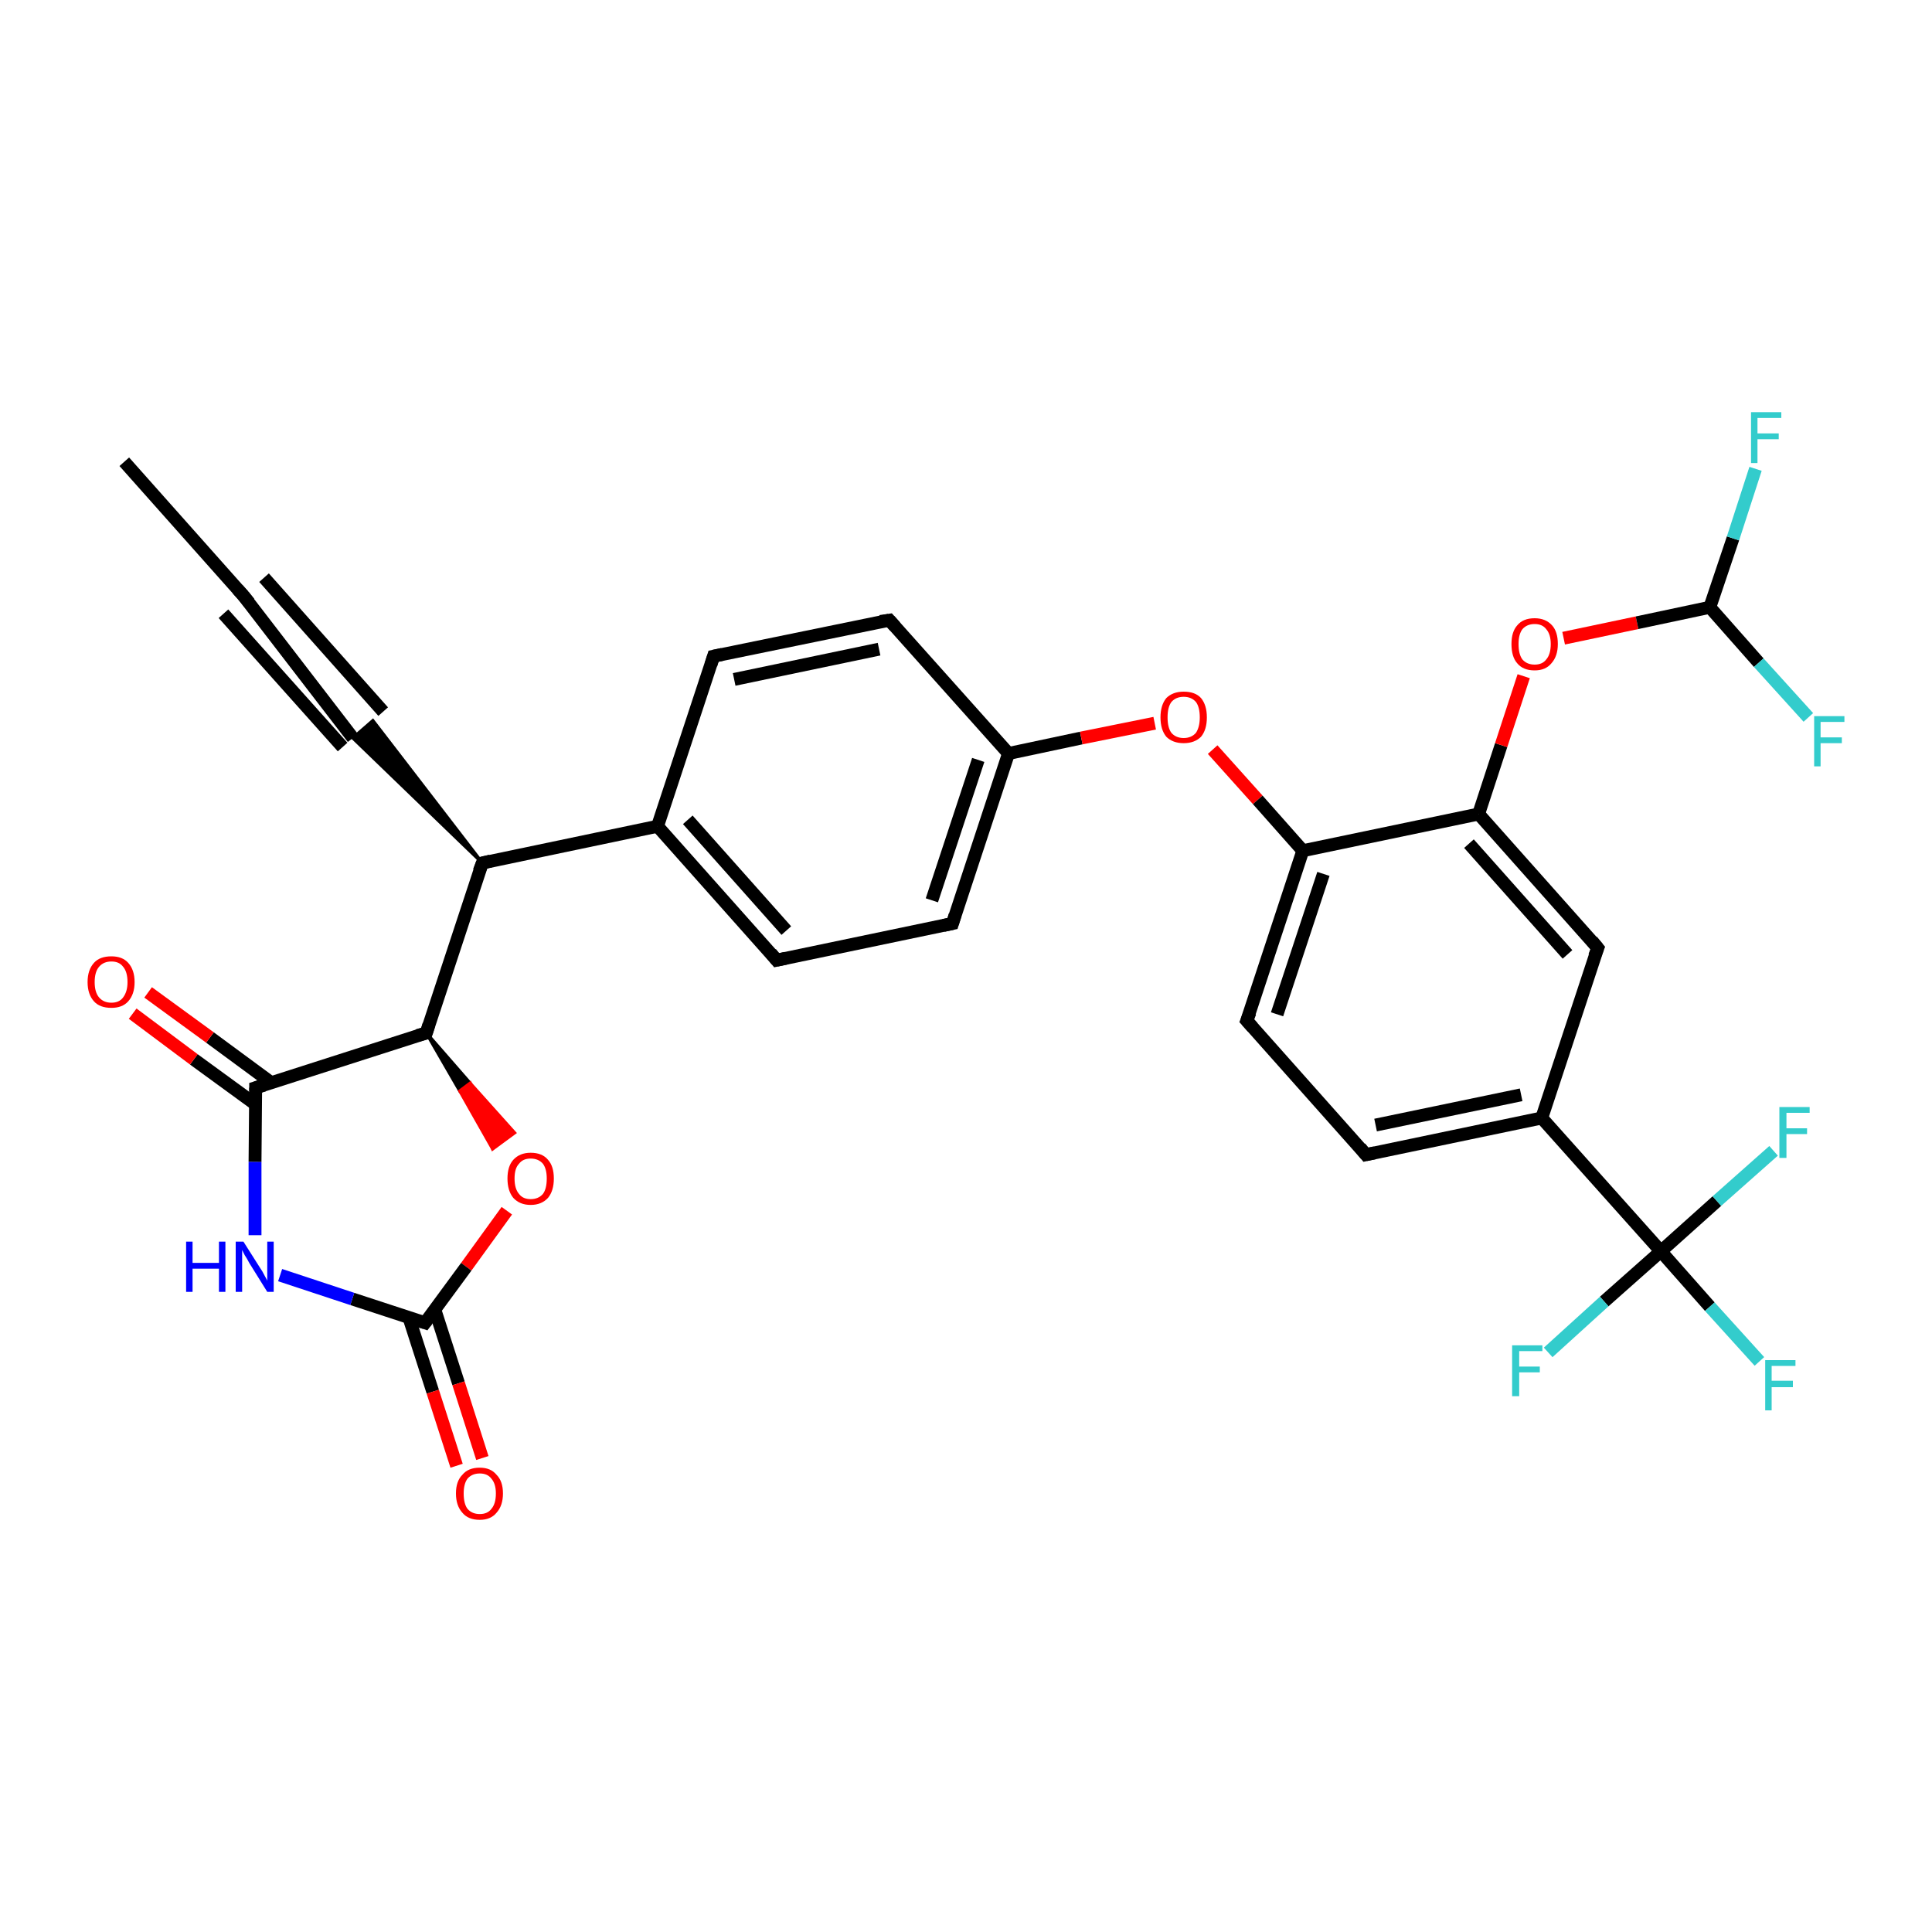 <?xml version='1.0' encoding='iso-8859-1'?>
<svg version='1.1' baseProfile='full'
              xmlns='http://www.w3.org/2000/svg'
                      xmlns:rdkit='http://www.rdkit.org/xml'
                      xmlns:xlink='http://www.w3.org/1999/xlink'
                  xml:space='preserve'
width='300px' height='300px' viewBox='0 0 300 300'>
<!-- END OF HEADER -->
<rect style='opacity:1.0;fill:#FFFFFF;stroke:none' width='300.0' height='300.0' x='0.0' y='0.0'> </rect>
<path class='bond-0 atom-0 atom-1' d='M 19.3,71.7 L 37.8,92.5' style='fill:none;fill-rule:evenodd;stroke:#000000;stroke-width:2.0px;stroke-linecap:butt;stroke-linejoin:miter;stroke-opacity:1' />
<path class='bond-1 atom-1 atom-2' d='M 37.8,92.5 L 54.8,114.6' style='fill:none;fill-rule:evenodd;stroke:#000000;stroke-width:2.0px;stroke-linecap:butt;stroke-linejoin:miter;stroke-opacity:1' />
<path class='bond-1 atom-1 atom-2' d='M 41.0,89.7 L 59.5,110.5' style='fill:none;fill-rule:evenodd;stroke:#000000;stroke-width:2.0px;stroke-linecap:butt;stroke-linejoin:miter;stroke-opacity:1' />
<path class='bond-1 atom-1 atom-2' d='M 34.7,95.3 L 53.2,116.0' style='fill:none;fill-rule:evenodd;stroke:#000000;stroke-width:2.0px;stroke-linecap:butt;stroke-linejoin:miter;stroke-opacity:1' />
<path class='bond-2 atom-3 atom-2' d='M 74.9,134.0 L 54.8,114.6 L 57.9,111.9 Z' style='fill:#000000;fill-rule:evenodd;fill-opacity:1;stroke:#000000;stroke-width:0.5px;stroke-linecap:butt;stroke-linejoin:miter;stroke-opacity:1;' />
<path class='bond-3 atom-3 atom-4' d='M 74.9,134.0 L 102.1,128.3' style='fill:none;fill-rule:evenodd;stroke:#000000;stroke-width:2.0px;stroke-linecap:butt;stroke-linejoin:miter;stroke-opacity:1' />
<path class='bond-4 atom-4 atom-5' d='M 102.1,128.3 L 120.6,149.1' style='fill:none;fill-rule:evenodd;stroke:#000000;stroke-width:2.0px;stroke-linecap:butt;stroke-linejoin:miter;stroke-opacity:1' />
<path class='bond-4 atom-4 atom-5' d='M 106.8,127.3 L 122.1,144.5' style='fill:none;fill-rule:evenodd;stroke:#000000;stroke-width:2.0px;stroke-linecap:butt;stroke-linejoin:miter;stroke-opacity:1' />
<path class='bond-5 atom-5 atom-6' d='M 120.6,149.1 L 147.9,143.4' style='fill:none;fill-rule:evenodd;stroke:#000000;stroke-width:2.0px;stroke-linecap:butt;stroke-linejoin:miter;stroke-opacity:1' />
<path class='bond-6 atom-6 atom-7' d='M 147.9,143.4 L 156.6,117.0' style='fill:none;fill-rule:evenodd;stroke:#000000;stroke-width:2.0px;stroke-linecap:butt;stroke-linejoin:miter;stroke-opacity:1' />
<path class='bond-6 atom-6 atom-7' d='M 144.7,139.8 L 151.9,118.0' style='fill:none;fill-rule:evenodd;stroke:#000000;stroke-width:2.0px;stroke-linecap:butt;stroke-linejoin:miter;stroke-opacity:1' />
<path class='bond-7 atom-7 atom-8' d='M 156.6,117.0 L 167.9,114.6' style='fill:none;fill-rule:evenodd;stroke:#000000;stroke-width:2.0px;stroke-linecap:butt;stroke-linejoin:miter;stroke-opacity:1' />
<path class='bond-7 atom-7 atom-8' d='M 167.9,114.6 L 179.3,112.3' style='fill:none;fill-rule:evenodd;stroke:#FF0000;stroke-width:2.0px;stroke-linecap:butt;stroke-linejoin:miter;stroke-opacity:1' />
<path class='bond-8 atom-8 atom-9' d='M 188.3,116.4 L 195.3,124.2' style='fill:none;fill-rule:evenodd;stroke:#FF0000;stroke-width:2.0px;stroke-linecap:butt;stroke-linejoin:miter;stroke-opacity:1' />
<path class='bond-8 atom-8 atom-9' d='M 195.3,124.2 L 202.3,132.1' style='fill:none;fill-rule:evenodd;stroke:#000000;stroke-width:2.0px;stroke-linecap:butt;stroke-linejoin:miter;stroke-opacity:1' />
<path class='bond-9 atom-9 atom-10' d='M 202.3,132.1 L 193.6,158.5' style='fill:none;fill-rule:evenodd;stroke:#000000;stroke-width:2.0px;stroke-linecap:butt;stroke-linejoin:miter;stroke-opacity:1' />
<path class='bond-9 atom-9 atom-10' d='M 205.5,135.7 L 198.3,157.5' style='fill:none;fill-rule:evenodd;stroke:#000000;stroke-width:2.0px;stroke-linecap:butt;stroke-linejoin:miter;stroke-opacity:1' />
<path class='bond-10 atom-10 atom-11' d='M 193.6,158.5 L 212.1,179.3' style='fill:none;fill-rule:evenodd;stroke:#000000;stroke-width:2.0px;stroke-linecap:butt;stroke-linejoin:miter;stroke-opacity:1' />
<path class='bond-11 atom-11 atom-12' d='M 212.1,179.3 L 239.4,173.6' style='fill:none;fill-rule:evenodd;stroke:#000000;stroke-width:2.0px;stroke-linecap:butt;stroke-linejoin:miter;stroke-opacity:1' />
<path class='bond-11 atom-11 atom-12' d='M 213.6,174.7 L 236.2,170.0' style='fill:none;fill-rule:evenodd;stroke:#000000;stroke-width:2.0px;stroke-linecap:butt;stroke-linejoin:miter;stroke-opacity:1' />
<path class='bond-12 atom-12 atom-13' d='M 239.4,173.6 L 257.9,194.3' style='fill:none;fill-rule:evenodd;stroke:#000000;stroke-width:2.0px;stroke-linecap:butt;stroke-linejoin:miter;stroke-opacity:1' />
<path class='bond-13 atom-13 atom-14' d='M 257.9,194.3 L 265.5,202.9' style='fill:none;fill-rule:evenodd;stroke:#000000;stroke-width:2.0px;stroke-linecap:butt;stroke-linejoin:miter;stroke-opacity:1' />
<path class='bond-13 atom-13 atom-14' d='M 265.5,202.9 L 273.2,211.4' style='fill:none;fill-rule:evenodd;stroke:#33CCCC;stroke-width:2.0px;stroke-linecap:butt;stroke-linejoin:miter;stroke-opacity:1' />
<path class='bond-14 atom-13 atom-15' d='M 257.9,194.3 L 249.1,202.1' style='fill:none;fill-rule:evenodd;stroke:#000000;stroke-width:2.0px;stroke-linecap:butt;stroke-linejoin:miter;stroke-opacity:1' />
<path class='bond-14 atom-13 atom-15' d='M 249.1,202.1 L 240.4,210.0' style='fill:none;fill-rule:evenodd;stroke:#33CCCC;stroke-width:2.0px;stroke-linecap:butt;stroke-linejoin:miter;stroke-opacity:1' />
<path class='bond-15 atom-13 atom-16' d='M 257.9,194.3 L 266.6,186.5' style='fill:none;fill-rule:evenodd;stroke:#000000;stroke-width:2.0px;stroke-linecap:butt;stroke-linejoin:miter;stroke-opacity:1' />
<path class='bond-15 atom-13 atom-16' d='M 266.6,186.5 L 275.4,178.7' style='fill:none;fill-rule:evenodd;stroke:#33CCCC;stroke-width:2.0px;stroke-linecap:butt;stroke-linejoin:miter;stroke-opacity:1' />
<path class='bond-16 atom-12 atom-17' d='M 239.4,173.6 L 248.1,147.2' style='fill:none;fill-rule:evenodd;stroke:#000000;stroke-width:2.0px;stroke-linecap:butt;stroke-linejoin:miter;stroke-opacity:1' />
<path class='bond-17 atom-17 atom-18' d='M 248.1,147.2 L 229.6,126.4' style='fill:none;fill-rule:evenodd;stroke:#000000;stroke-width:2.0px;stroke-linecap:butt;stroke-linejoin:miter;stroke-opacity:1' />
<path class='bond-17 atom-17 atom-18' d='M 243.4,148.2 L 228.1,131.0' style='fill:none;fill-rule:evenodd;stroke:#000000;stroke-width:2.0px;stroke-linecap:butt;stroke-linejoin:miter;stroke-opacity:1' />
<path class='bond-18 atom-18 atom-19' d='M 229.6,126.4 L 233.1,115.7' style='fill:none;fill-rule:evenodd;stroke:#000000;stroke-width:2.0px;stroke-linecap:butt;stroke-linejoin:miter;stroke-opacity:1' />
<path class='bond-18 atom-18 atom-19' d='M 233.1,115.7 L 236.6,105.0' style='fill:none;fill-rule:evenodd;stroke:#FF0000;stroke-width:2.0px;stroke-linecap:butt;stroke-linejoin:miter;stroke-opacity:1' />
<path class='bond-19 atom-19 atom-20' d='M 242.8,99.1 L 254.2,96.7' style='fill:none;fill-rule:evenodd;stroke:#FF0000;stroke-width:2.0px;stroke-linecap:butt;stroke-linejoin:miter;stroke-opacity:1' />
<path class='bond-19 atom-19 atom-20' d='M 254.2,96.7 L 265.5,94.3' style='fill:none;fill-rule:evenodd;stroke:#000000;stroke-width:2.0px;stroke-linecap:butt;stroke-linejoin:miter;stroke-opacity:1' />
<path class='bond-20 atom-20 atom-21' d='M 265.5,94.3 L 269.1,83.6' style='fill:none;fill-rule:evenodd;stroke:#000000;stroke-width:2.0px;stroke-linecap:butt;stroke-linejoin:miter;stroke-opacity:1' />
<path class='bond-20 atom-20 atom-21' d='M 269.1,83.6 L 272.6,72.8' style='fill:none;fill-rule:evenodd;stroke:#33CCCC;stroke-width:2.0px;stroke-linecap:butt;stroke-linejoin:miter;stroke-opacity:1' />
<path class='bond-21 atom-20 atom-22' d='M 265.5,94.3 L 273.1,102.9' style='fill:none;fill-rule:evenodd;stroke:#000000;stroke-width:2.0px;stroke-linecap:butt;stroke-linejoin:miter;stroke-opacity:1' />
<path class='bond-21 atom-20 atom-22' d='M 273.1,102.9 L 280.8,111.4' style='fill:none;fill-rule:evenodd;stroke:#33CCCC;stroke-width:2.0px;stroke-linecap:butt;stroke-linejoin:miter;stroke-opacity:1' />
<path class='bond-22 atom-7 atom-23' d='M 156.6,117.0 L 138.1,96.3' style='fill:none;fill-rule:evenodd;stroke:#000000;stroke-width:2.0px;stroke-linecap:butt;stroke-linejoin:miter;stroke-opacity:1' />
<path class='bond-23 atom-23 atom-24' d='M 138.1,96.3 L 110.8,101.9' style='fill:none;fill-rule:evenodd;stroke:#000000;stroke-width:2.0px;stroke-linecap:butt;stroke-linejoin:miter;stroke-opacity:1' />
<path class='bond-23 atom-23 atom-24' d='M 136.5,100.8 L 114.0,105.5' style='fill:none;fill-rule:evenodd;stroke:#000000;stroke-width:2.0px;stroke-linecap:butt;stroke-linejoin:miter;stroke-opacity:1' />
<path class='bond-24 atom-3 atom-25' d='M 74.9,134.0 L 66.2,160.4' style='fill:none;fill-rule:evenodd;stroke:#000000;stroke-width:2.0px;stroke-linecap:butt;stroke-linejoin:miter;stroke-opacity:1' />
<path class='bond-25 atom-25 atom-26' d='M 66.2,160.4 L 73.0,168.2 L 71.4,169.4 Z' style='fill:#000000;fill-rule:evenodd;fill-opacity:1;stroke:#000000;stroke-width:0.5px;stroke-linecap:butt;stroke-linejoin:miter;stroke-opacity:1;' />
<path class='bond-25 atom-25 atom-26' d='M 73.0,168.2 L 76.5,178.4 L 79.9,175.9 Z' style='fill:#FF0000;fill-rule:evenodd;fill-opacity:1;stroke:#FF0000;stroke-width:0.5px;stroke-linecap:butt;stroke-linejoin:miter;stroke-opacity:1;' />
<path class='bond-25 atom-25 atom-26' d='M 73.0,168.2 L 71.4,169.4 L 76.5,178.4 Z' style='fill:#FF0000;fill-rule:evenodd;fill-opacity:1;stroke:#FF0000;stroke-width:0.5px;stroke-linecap:butt;stroke-linejoin:miter;stroke-opacity:1;' />
<path class='bond-26 atom-26 atom-27' d='M 78.7,188.0 L 72.4,196.7' style='fill:none;fill-rule:evenodd;stroke:#FF0000;stroke-width:2.0px;stroke-linecap:butt;stroke-linejoin:miter;stroke-opacity:1' />
<path class='bond-26 atom-26 atom-27' d='M 72.4,196.7 L 66.0,205.4' style='fill:none;fill-rule:evenodd;stroke:#000000;stroke-width:2.0px;stroke-linecap:butt;stroke-linejoin:miter;stroke-opacity:1' />
<path class='bond-27 atom-27 atom-28' d='M 63.5,204.6 L 67.2,216.1' style='fill:none;fill-rule:evenodd;stroke:#000000;stroke-width:2.0px;stroke-linecap:butt;stroke-linejoin:miter;stroke-opacity:1' />
<path class='bond-27 atom-27 atom-28' d='M 67.2,216.1 L 70.9,227.6' style='fill:none;fill-rule:evenodd;stroke:#FF0000;stroke-width:2.0px;stroke-linecap:butt;stroke-linejoin:miter;stroke-opacity:1' />
<path class='bond-27 atom-27 atom-28' d='M 67.5,203.3 L 71.2,214.8' style='fill:none;fill-rule:evenodd;stroke:#000000;stroke-width:2.0px;stroke-linecap:butt;stroke-linejoin:miter;stroke-opacity:1' />
<path class='bond-27 atom-27 atom-28' d='M 71.2,214.8 L 74.9,226.4' style='fill:none;fill-rule:evenodd;stroke:#FF0000;stroke-width:2.0px;stroke-linecap:butt;stroke-linejoin:miter;stroke-opacity:1' />
<path class='bond-28 atom-27 atom-29' d='M 66.0,205.4 L 54.7,201.7' style='fill:none;fill-rule:evenodd;stroke:#000000;stroke-width:2.0px;stroke-linecap:butt;stroke-linejoin:miter;stroke-opacity:1' />
<path class='bond-28 atom-27 atom-29' d='M 54.7,201.7 L 43.5,198.0' style='fill:none;fill-rule:evenodd;stroke:#0000FF;stroke-width:2.0px;stroke-linecap:butt;stroke-linejoin:miter;stroke-opacity:1' />
<path class='bond-29 atom-29 atom-30' d='M 39.6,191.8 L 39.6,180.4' style='fill:none;fill-rule:evenodd;stroke:#0000FF;stroke-width:2.0px;stroke-linecap:butt;stroke-linejoin:miter;stroke-opacity:1' />
<path class='bond-29 atom-29 atom-30' d='M 39.6,180.4 L 39.7,168.9' style='fill:none;fill-rule:evenodd;stroke:#000000;stroke-width:2.0px;stroke-linecap:butt;stroke-linejoin:miter;stroke-opacity:1' />
<path class='bond-30 atom-30 atom-31' d='M 42.1,168.1 L 32.6,161.1' style='fill:none;fill-rule:evenodd;stroke:#000000;stroke-width:2.0px;stroke-linecap:butt;stroke-linejoin:miter;stroke-opacity:1' />
<path class='bond-30 atom-30 atom-31' d='M 32.6,161.1 L 23.0,154.1' style='fill:none;fill-rule:evenodd;stroke:#FF0000;stroke-width:2.0px;stroke-linecap:butt;stroke-linejoin:miter;stroke-opacity:1' />
<path class='bond-30 atom-30 atom-31' d='M 39.7,171.5 L 30.1,164.5' style='fill:none;fill-rule:evenodd;stroke:#000000;stroke-width:2.0px;stroke-linecap:butt;stroke-linejoin:miter;stroke-opacity:1' />
<path class='bond-30 atom-30 atom-31' d='M 30.1,164.5 L 20.6,157.4' style='fill:none;fill-rule:evenodd;stroke:#FF0000;stroke-width:2.0px;stroke-linecap:butt;stroke-linejoin:miter;stroke-opacity:1' />
<path class='bond-31 atom-24 atom-4' d='M 110.8,101.9 L 102.1,128.3' style='fill:none;fill-rule:evenodd;stroke:#000000;stroke-width:2.0px;stroke-linecap:butt;stroke-linejoin:miter;stroke-opacity:1' />
<path class='bond-32 atom-30 atom-25' d='M 39.7,168.9 L 66.2,160.4' style='fill:none;fill-rule:evenodd;stroke:#000000;stroke-width:2.0px;stroke-linecap:butt;stroke-linejoin:miter;stroke-opacity:1' />
<path class='bond-33 atom-18 atom-9' d='M 229.6,126.4 L 202.3,132.1' style='fill:none;fill-rule:evenodd;stroke:#000000;stroke-width:2.0px;stroke-linecap:butt;stroke-linejoin:miter;stroke-opacity:1' />
<path d='M 36.9,91.5 L 37.8,92.5 L 38.7,93.6' style='fill:none;stroke:#000000;stroke-width:2.0px;stroke-linecap:butt;stroke-linejoin:miter;stroke-opacity:1;' />
<path d='M 76.2,133.7 L 74.9,134.0 L 74.4,135.3' style='fill:none;stroke:#000000;stroke-width:2.0px;stroke-linecap:butt;stroke-linejoin:miter;stroke-opacity:1;' />
<path d='M 119.7,148.0 L 120.6,149.1 L 122.0,148.8' style='fill:none;stroke:#000000;stroke-width:2.0px;stroke-linecap:butt;stroke-linejoin:miter;stroke-opacity:1;' />
<path d='M 146.5,143.7 L 147.9,143.4 L 148.3,142.1' style='fill:none;stroke:#000000;stroke-width:2.0px;stroke-linecap:butt;stroke-linejoin:miter;stroke-opacity:1;' />
<path d='M 194.1,157.2 L 193.6,158.5 L 194.5,159.5' style='fill:none;stroke:#000000;stroke-width:2.0px;stroke-linecap:butt;stroke-linejoin:miter;stroke-opacity:1;' />
<path d='M 211.2,178.2 L 212.1,179.3 L 213.5,179.0' style='fill:none;stroke:#000000;stroke-width:2.0px;stroke-linecap:butt;stroke-linejoin:miter;stroke-opacity:1;' />
<path d='M 247.6,148.5 L 248.1,147.2 L 247.2,146.1' style='fill:none;stroke:#000000;stroke-width:2.0px;stroke-linecap:butt;stroke-linejoin:miter;stroke-opacity:1;' />
<path d='M 139.0,97.3 L 138.1,96.3 L 136.7,96.5' style='fill:none;stroke:#000000;stroke-width:2.0px;stroke-linecap:butt;stroke-linejoin:miter;stroke-opacity:1;' />
<path d='M 112.2,101.6 L 110.8,101.9 L 110.4,103.2' style='fill:none;stroke:#000000;stroke-width:2.0px;stroke-linecap:butt;stroke-linejoin:miter;stroke-opacity:1;' />
<path d='M 66.6,159.1 L 66.2,160.4 L 64.8,160.8' style='fill:none;stroke:#000000;stroke-width:2.0px;stroke-linecap:butt;stroke-linejoin:miter;stroke-opacity:1;' />
<path d='M 66.3,205.0 L 66.0,205.4 L 65.4,205.2' style='fill:none;stroke:#000000;stroke-width:2.0px;stroke-linecap:butt;stroke-linejoin:miter;stroke-opacity:1;' />
<path d='M 39.7,169.5 L 39.7,168.9 L 41.0,168.5' style='fill:none;stroke:#000000;stroke-width:2.0px;stroke-linecap:butt;stroke-linejoin:miter;stroke-opacity:1;' />
<path class='atom-8' d='M 180.2 111.4
Q 180.2 109.5, 181.1 108.4
Q 182.1 107.4, 183.8 107.4
Q 185.6 107.4, 186.5 108.4
Q 187.4 109.5, 187.4 111.4
Q 187.4 113.3, 186.5 114.4
Q 185.5 115.4, 183.8 115.4
Q 182.1 115.4, 181.1 114.4
Q 180.2 113.3, 180.2 111.4
M 183.8 114.6
Q 185.0 114.6, 185.7 113.8
Q 186.3 112.9, 186.3 111.4
Q 186.3 109.8, 185.7 109.0
Q 185.0 108.2, 183.8 108.2
Q 182.6 108.2, 181.9 109.0
Q 181.3 109.8, 181.3 111.4
Q 181.3 113.0, 181.9 113.8
Q 182.6 114.6, 183.8 114.6
' fill='#FF0000'/>
<path class='atom-14' d='M 274.1 211.2
L 278.8 211.2
L 278.8 212.1
L 275.1 212.1
L 275.1 214.4
L 278.4 214.4
L 278.4 215.4
L 275.1 215.4
L 275.1 219.0
L 274.1 219.0
L 274.1 211.2
' fill='#33CCCC'/>
<path class='atom-15' d='M 234.8 208.9
L 239.5 208.9
L 239.5 209.8
L 235.9 209.8
L 235.9 212.2
L 239.1 212.2
L 239.1 213.1
L 235.9 213.1
L 235.9 216.8
L 234.8 216.8
L 234.8 208.9
' fill='#33CCCC'/>
<path class='atom-16' d='M 276.3 171.9
L 281.0 171.9
L 281.0 172.8
L 277.4 172.8
L 277.4 175.2
L 280.6 175.2
L 280.6 176.1
L 277.4 176.1
L 277.4 179.8
L 276.3 179.8
L 276.3 171.9
' fill='#33CCCC'/>
<path class='atom-19' d='M 234.7 100.0
Q 234.7 98.1, 235.6 97.1
Q 236.5 96.0, 238.3 96.0
Q 240.0 96.0, 241.0 97.1
Q 241.9 98.1, 241.9 100.0
Q 241.9 101.9, 240.9 103.0
Q 240.0 104.1, 238.3 104.1
Q 236.5 104.1, 235.6 103.0
Q 234.7 102.0, 234.7 100.0
M 238.3 103.2
Q 239.5 103.2, 240.1 102.4
Q 240.8 101.6, 240.8 100.0
Q 240.8 98.5, 240.1 97.7
Q 239.5 96.9, 238.3 96.9
Q 237.1 96.9, 236.4 97.7
Q 235.8 98.5, 235.8 100.0
Q 235.8 101.6, 236.4 102.4
Q 237.1 103.2, 238.3 103.2
' fill='#FF0000'/>
<path class='atom-21' d='M 271.9 64.0
L 276.6 64.0
L 276.6 64.9
L 272.9 64.9
L 272.9 67.3
L 276.2 67.3
L 276.2 68.2
L 272.9 68.2
L 272.9 71.9
L 271.9 71.9
L 271.9 64.0
' fill='#33CCCC'/>
<path class='atom-22' d='M 281.7 111.2
L 286.4 111.2
L 286.4 112.1
L 282.7 112.1
L 282.7 114.5
L 286.0 114.5
L 286.0 115.4
L 282.7 115.4
L 282.7 119.0
L 281.7 119.0
L 281.7 111.2
' fill='#33CCCC'/>
<path class='atom-26' d='M 78.8 183.0
Q 78.8 181.1, 79.7 180.1
Q 80.7 179.0, 82.4 179.0
Q 84.2 179.0, 85.1 180.1
Q 86.0 181.1, 86.0 183.0
Q 86.0 184.9, 85.1 186.0
Q 84.1 187.1, 82.4 187.1
Q 80.7 187.1, 79.7 186.0
Q 78.8 184.9, 78.8 183.0
M 82.4 186.2
Q 83.6 186.2, 84.3 185.4
Q 84.9 184.6, 84.9 183.0
Q 84.9 181.5, 84.3 180.7
Q 83.6 179.9, 82.4 179.9
Q 81.2 179.9, 80.6 180.7
Q 79.9 181.4, 79.9 183.0
Q 79.9 184.6, 80.6 185.4
Q 81.2 186.2, 82.4 186.2
' fill='#FF0000'/>
<path class='atom-28' d='M 70.8 231.9
Q 70.8 230.0, 71.8 229.0
Q 72.7 227.9, 74.5 227.9
Q 76.2 227.9, 77.1 229.0
Q 78.1 230.0, 78.1 231.9
Q 78.1 233.8, 77.1 234.9
Q 76.2 236.0, 74.5 236.0
Q 72.7 236.0, 71.8 234.9
Q 70.8 233.8, 70.8 231.9
M 74.5 235.1
Q 75.7 235.1, 76.3 234.3
Q 77.0 233.5, 77.0 231.9
Q 77.0 230.4, 76.3 229.6
Q 75.7 228.8, 74.5 228.8
Q 73.3 228.8, 72.6 229.6
Q 72.0 230.4, 72.0 231.9
Q 72.0 233.5, 72.6 234.3
Q 73.3 235.1, 74.5 235.1
' fill='#FF0000'/>
<path class='atom-29' d='M 28.9 192.8
L 29.9 192.8
L 29.9 196.1
L 34.0 196.1
L 34.0 192.8
L 35.0 192.8
L 35.0 200.6
L 34.0 200.6
L 34.0 197.0
L 29.9 197.0
L 29.9 200.6
L 28.9 200.6
L 28.9 192.8
' fill='#0000FF'/>
<path class='atom-29' d='M 37.8 192.8
L 40.4 196.9
Q 40.7 197.3, 41.1 198.1
Q 41.5 198.8, 41.5 198.9
L 41.5 192.8
L 42.5 192.8
L 42.5 200.6
L 41.5 200.6
L 38.7 196.1
Q 38.4 195.5, 38.0 194.9
Q 37.7 194.3, 37.6 194.1
L 37.6 200.6
L 36.6 200.6
L 36.6 192.8
L 37.8 192.8
' fill='#0000FF'/>
<path class='atom-31' d='M 13.6 152.5
Q 13.6 150.6, 14.6 149.5
Q 15.5 148.5, 17.3 148.5
Q 19.0 148.5, 19.9 149.5
Q 20.9 150.6, 20.9 152.5
Q 20.9 154.4, 19.9 155.5
Q 19.0 156.5, 17.3 156.5
Q 15.5 156.5, 14.6 155.5
Q 13.6 154.4, 13.6 152.5
M 17.3 155.7
Q 18.5 155.7, 19.1 154.9
Q 19.8 154.0, 19.8 152.5
Q 19.8 150.9, 19.1 150.1
Q 18.5 149.3, 17.3 149.3
Q 16.1 149.3, 15.4 150.1
Q 14.7 150.9, 14.7 152.5
Q 14.7 154.1, 15.4 154.9
Q 16.1 155.7, 17.3 155.7
' fill='#FF0000'/>
</svg>
